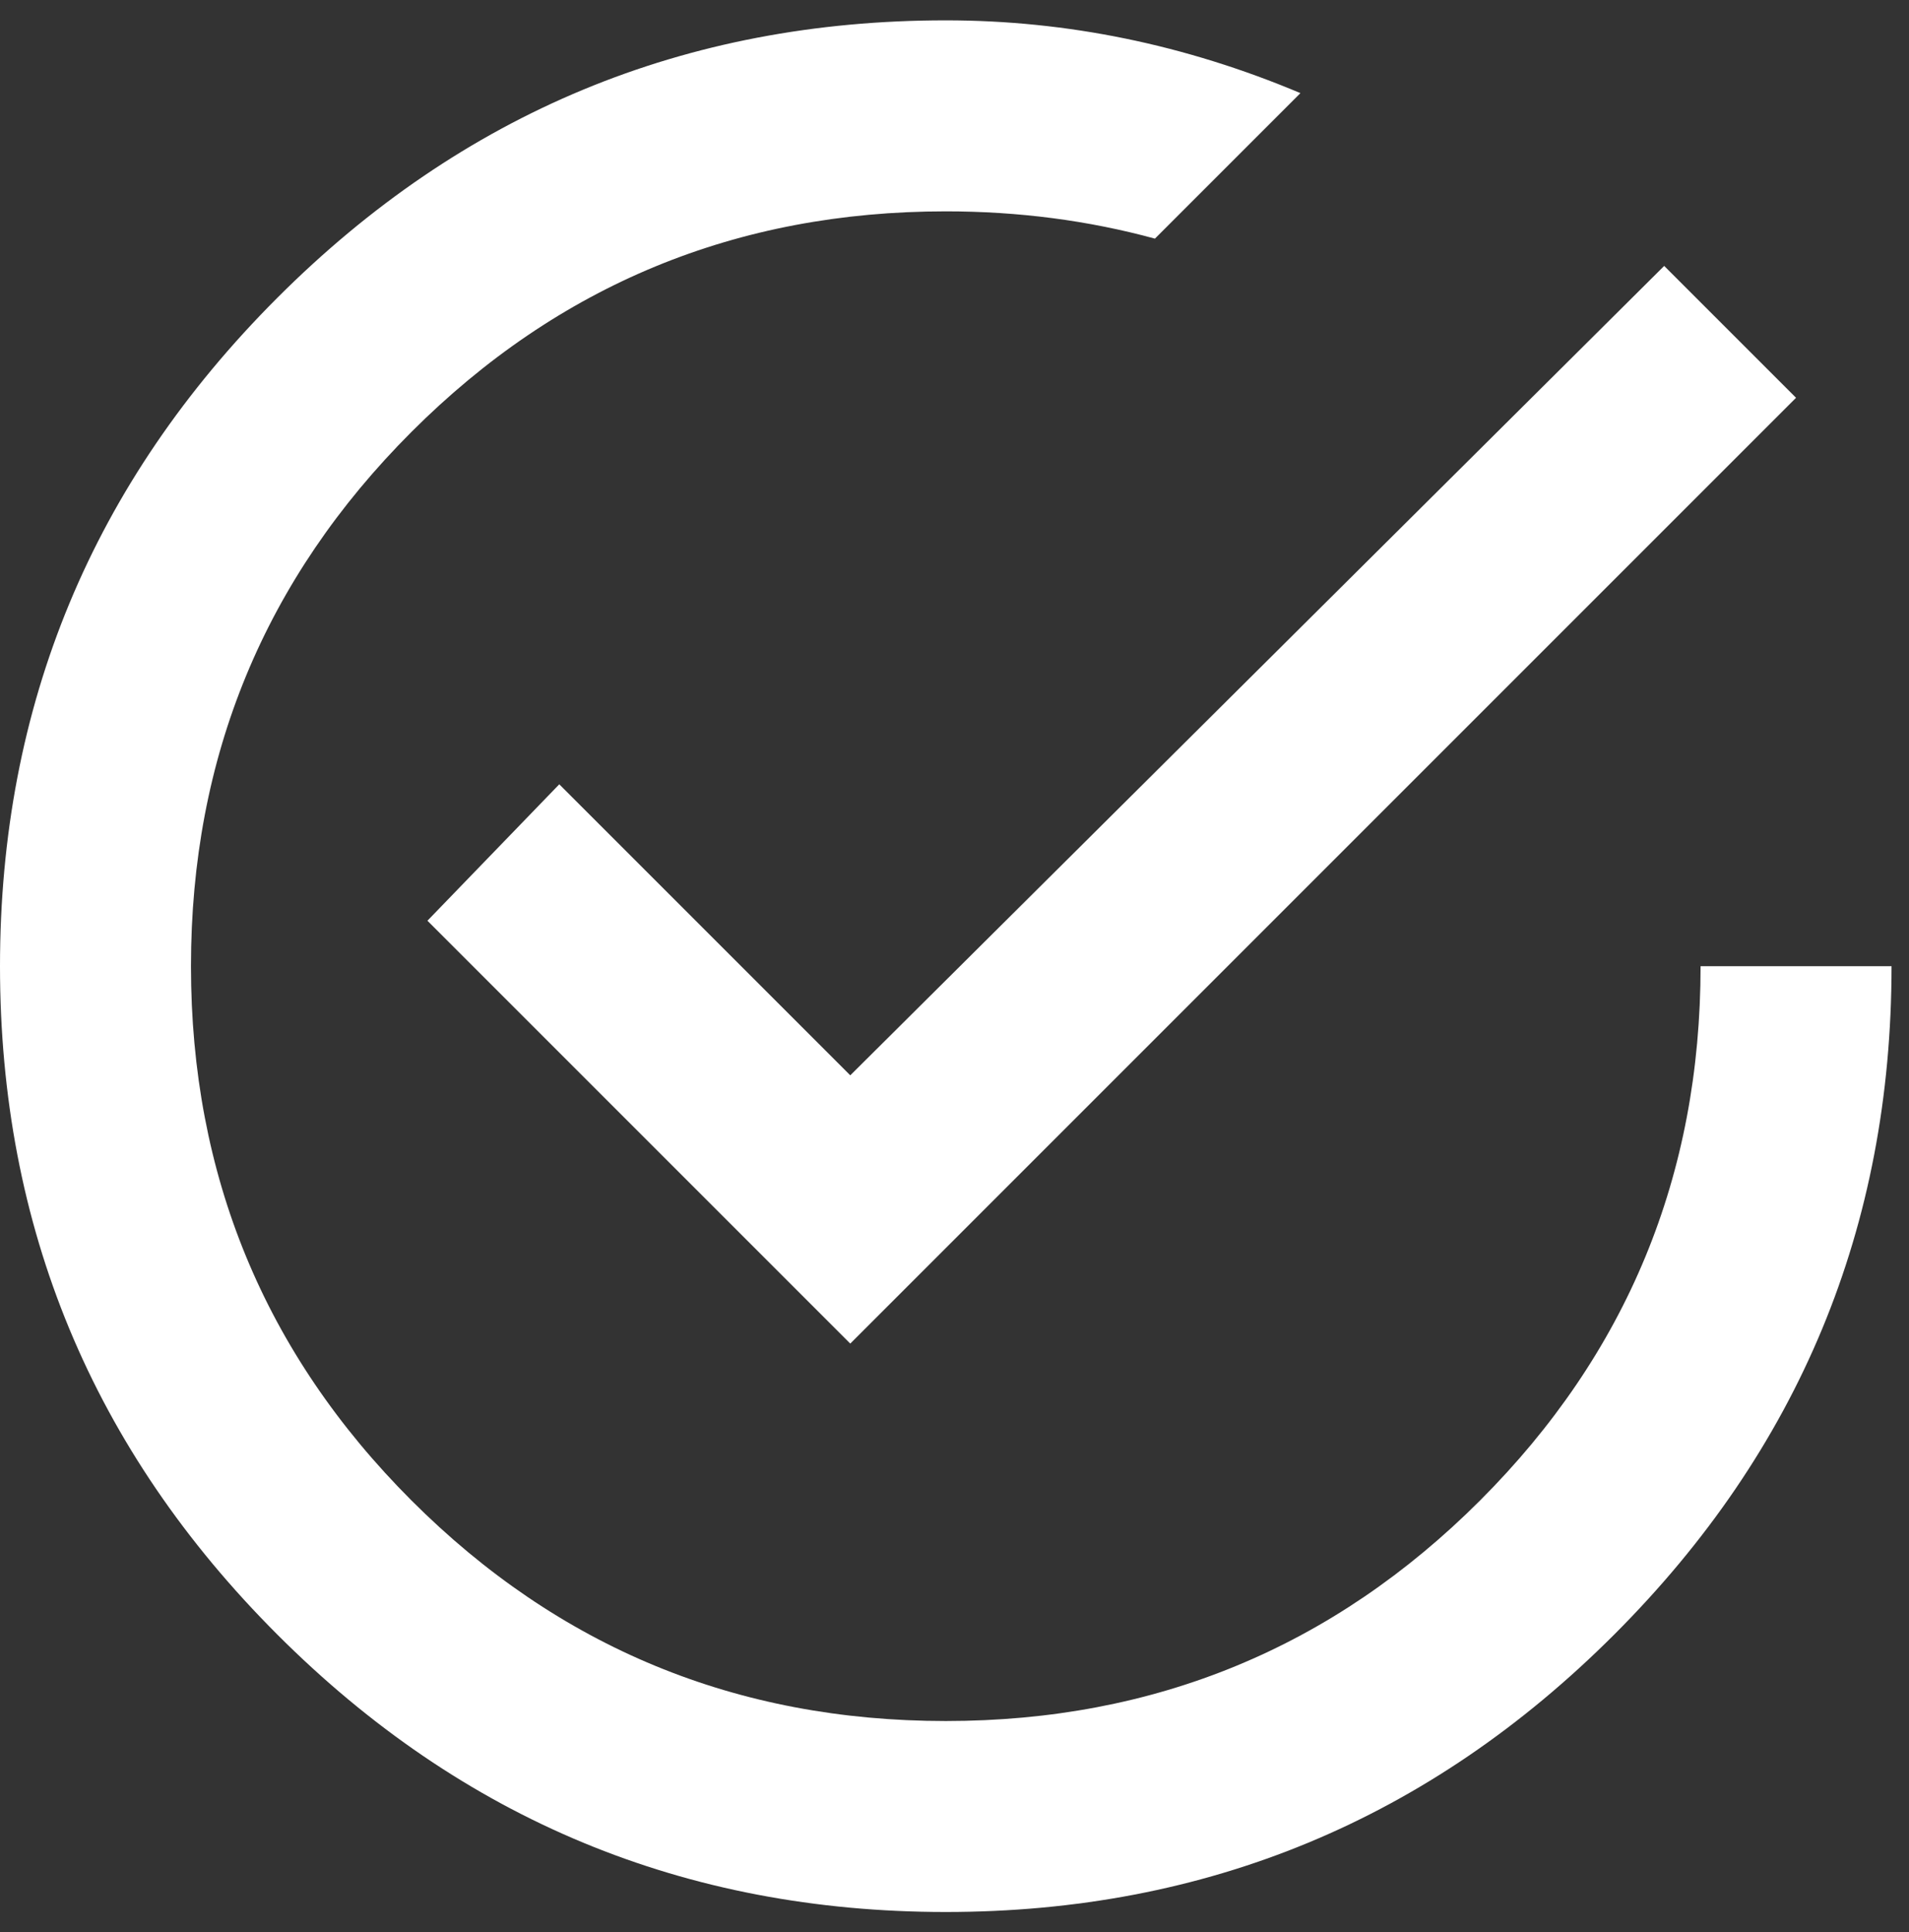 <svg width="82" height="83" xmlns="http://www.w3.org/2000/svg"><rect width="100%" height="100%" fill="#333333" stroke="none"/><path d="M24.023 33.688l12.5 12.5 34.961-34.766 5.664 5.664L36.523 57.71 18.36 39.547l5.664-5.86zM73.047 41.5h8.203c0 11.198-3.971 20.768-11.914 28.71-7.943 7.944-17.513 11.915-28.711 11.915-11.198 0-20.768-3.971-28.71-11.914C3.97 62.268 0 52.698 0 41.5c0-11.198 3.971-20.768 11.914-28.71C19.857 4.845 29.427.874 40.625.874 45.833.875 50.911 1.917 55.859 4l-6.25 6.25c-2.864-.781-5.859-1.172-8.984-1.172-8.984 0-16.634 3.158-22.95 9.473-6.314 6.315-9.472 13.965-9.472 22.949 0 8.984 3.158 16.634 9.473 22.95 6.315 6.314 13.965 9.472 22.949 9.472 8.984 0 16.634-3.158 22.95-9.473 6.314-6.315 9.472-13.965 9.472-22.949z" fill="#FFF" fill-rule="evenodd"/></svg>